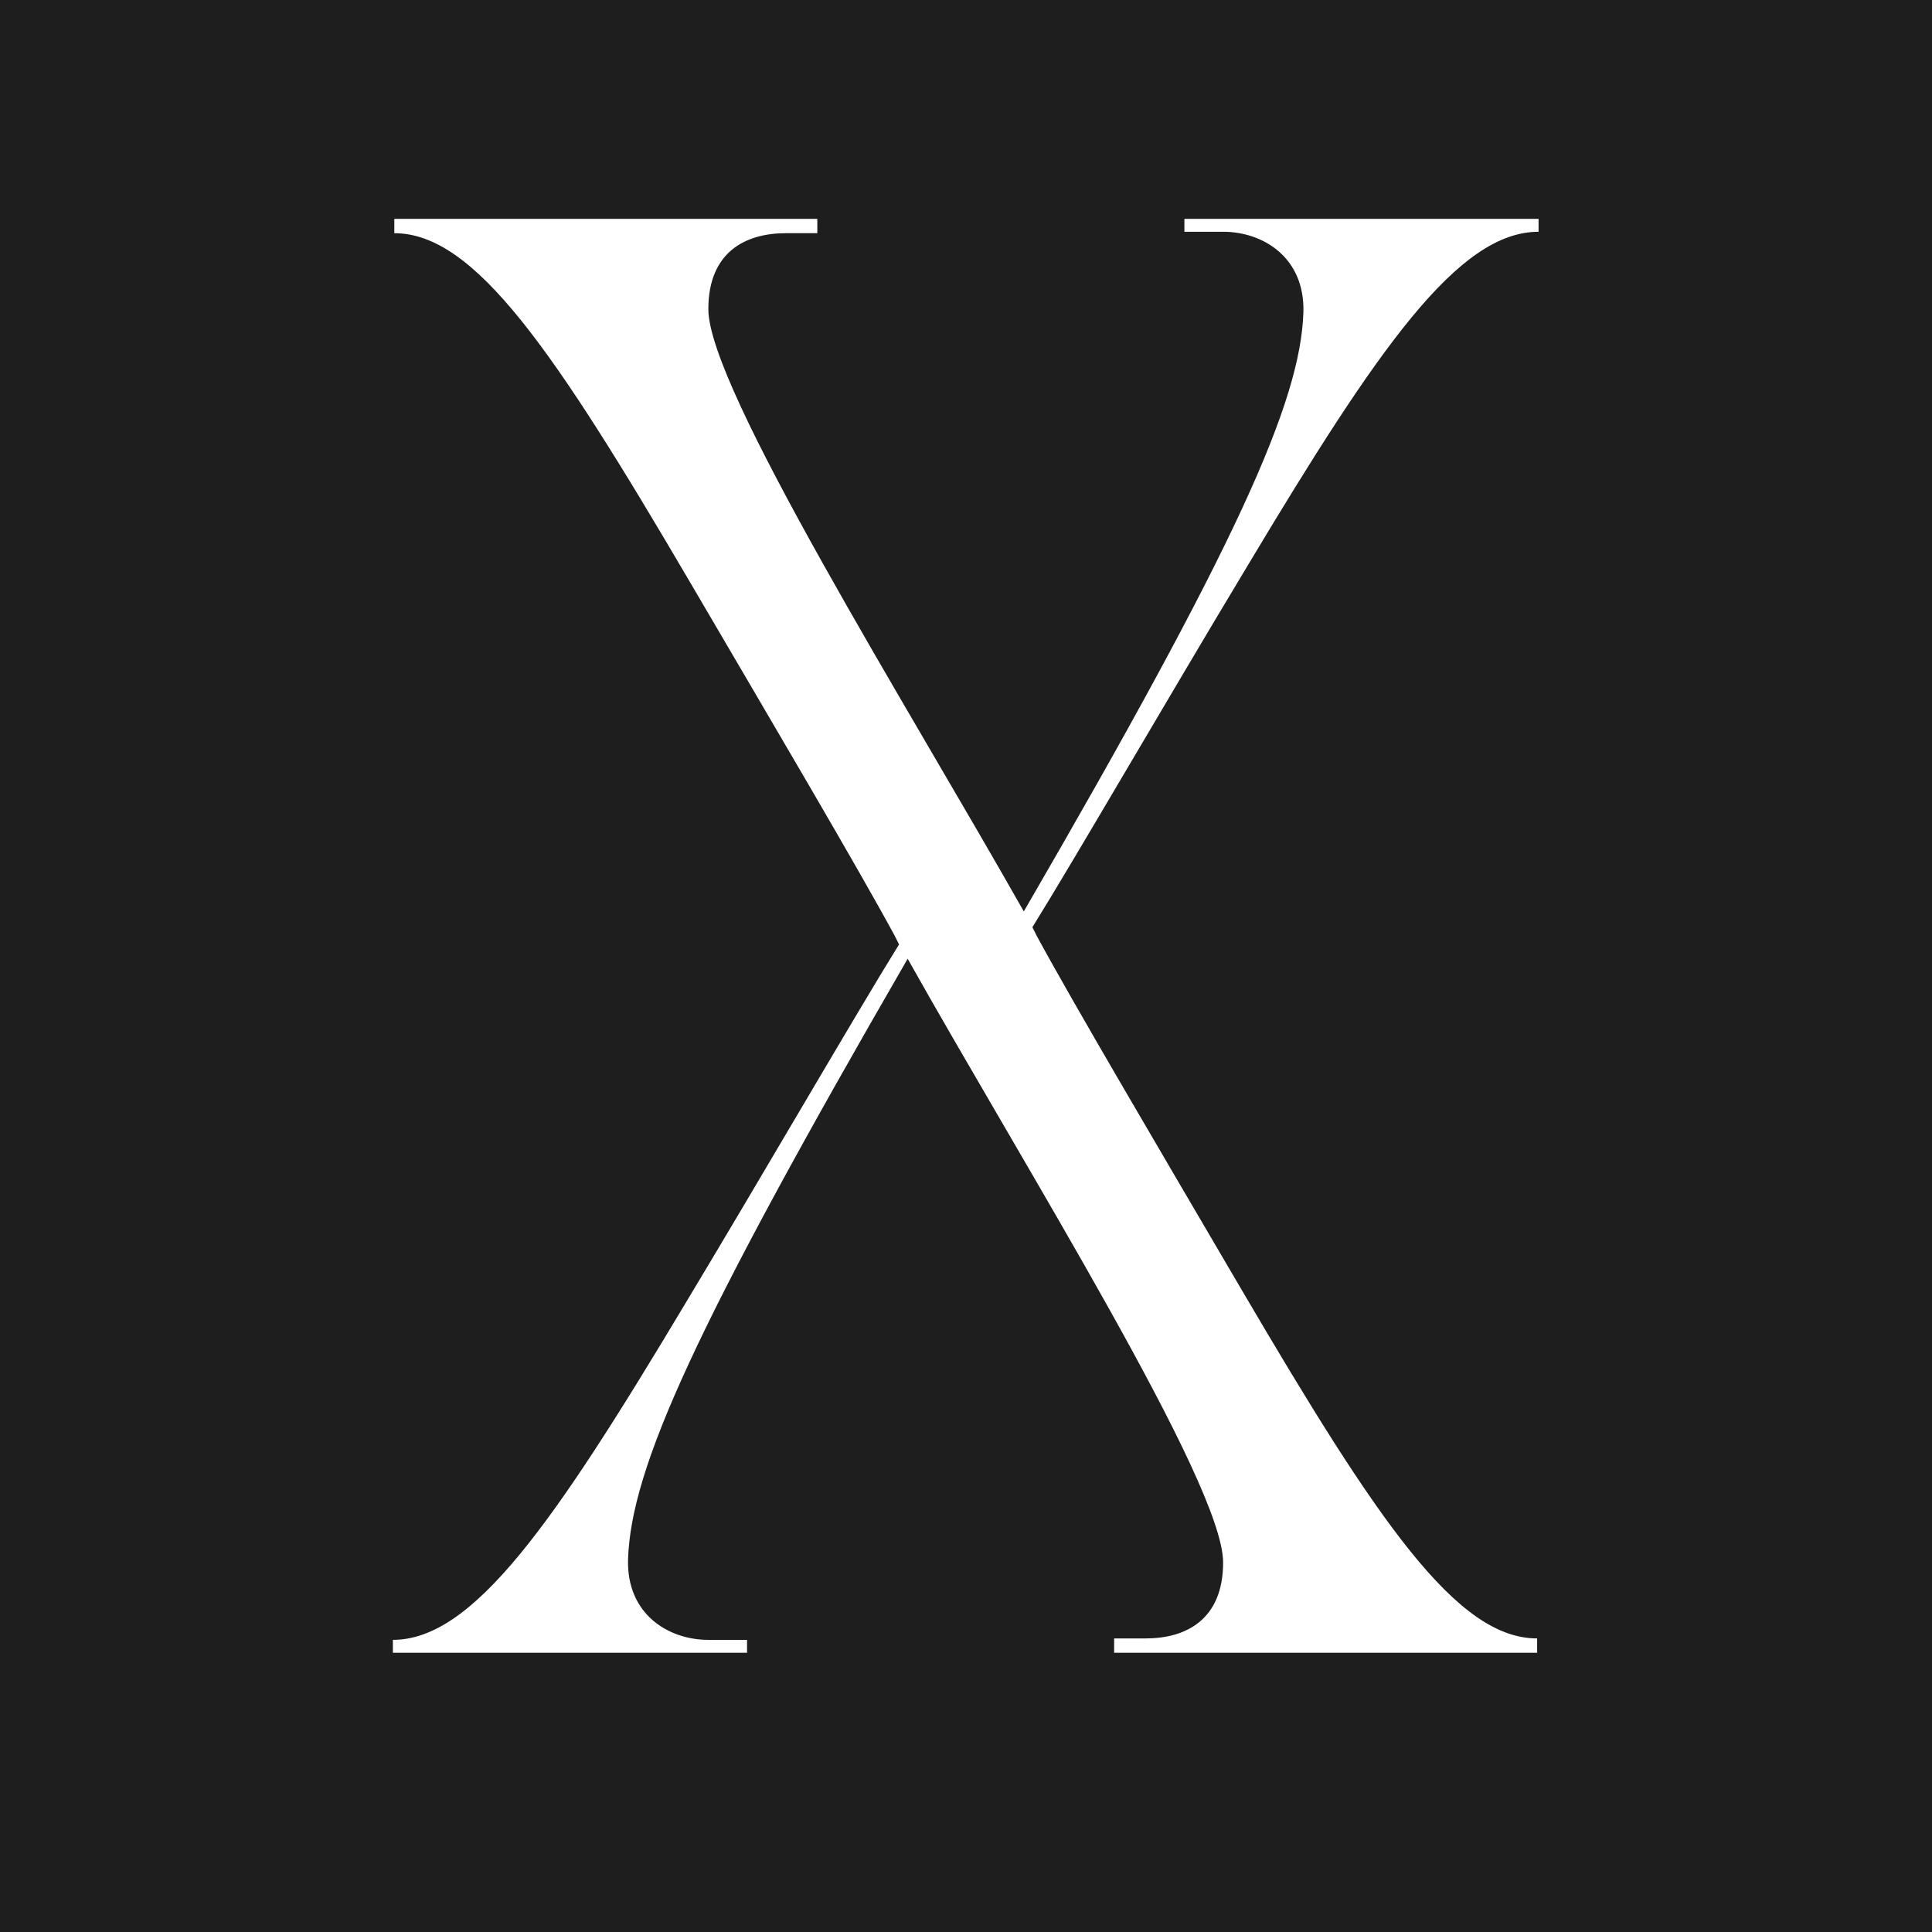 <svg width="256" height="256" viewBox="0 0 256 256" fill="none" xmlns="http://www.w3.org/2000/svg">
<rect x="0" y="0" width="256" height="256" fill="#808080" stroke="none"/>
<g clip-path="url(#clip0_30_12)">
<rect width="256" height="256" fill="#1E1E1E"/>
<path d="M52.059 219V217.29C62.699 217.29 73.339 201.9 90.629 173.02C101.269 155.35 113.239 134.64 119.129 125.14C118.939 124.76 118.749 124.38 118.559 124C113.619 114.88 102.409 95.88 91.389 77.07C73.339 46.29 62.889 30.9 52.249 30.9V29H108.299V30.9H104.119C98.799 30.9 93.859 33.37 93.859 40.97C93.859 51.42 120.079 93.22 135.659 120.77C163.779 72.32 172.329 53.32 172.709 41.35C172.899 34.13 167.389 30.71 162.069 30.71H156.939V29H203.869V30.71C193.229 30.71 182.589 46.1 165.299 74.98C154.659 92.65 142.689 113.36 136.799 122.86C136.989 123.24 137.179 123.62 137.369 124C142.309 133.12 153.519 152.12 164.539 170.93C182.589 201.71 193.039 217.1 203.679 217.1V219H147.629V217.1H151.809C157.129 217.1 162.069 214.63 162.069 207.03C162.069 196.58 135.849 154.78 120.269 127.04C92.149 175.68 83.599 194.49 83.219 206.65C83.029 213.87 88.539 217.29 93.859 217.29H98.989V219H52.059Z" fill="white"/>
</g>
<defs>
<clipPath id="clip0_30_12">
<rect width="256" height="256" fill="white"/>
</clipPath>
</defs>
</svg>
